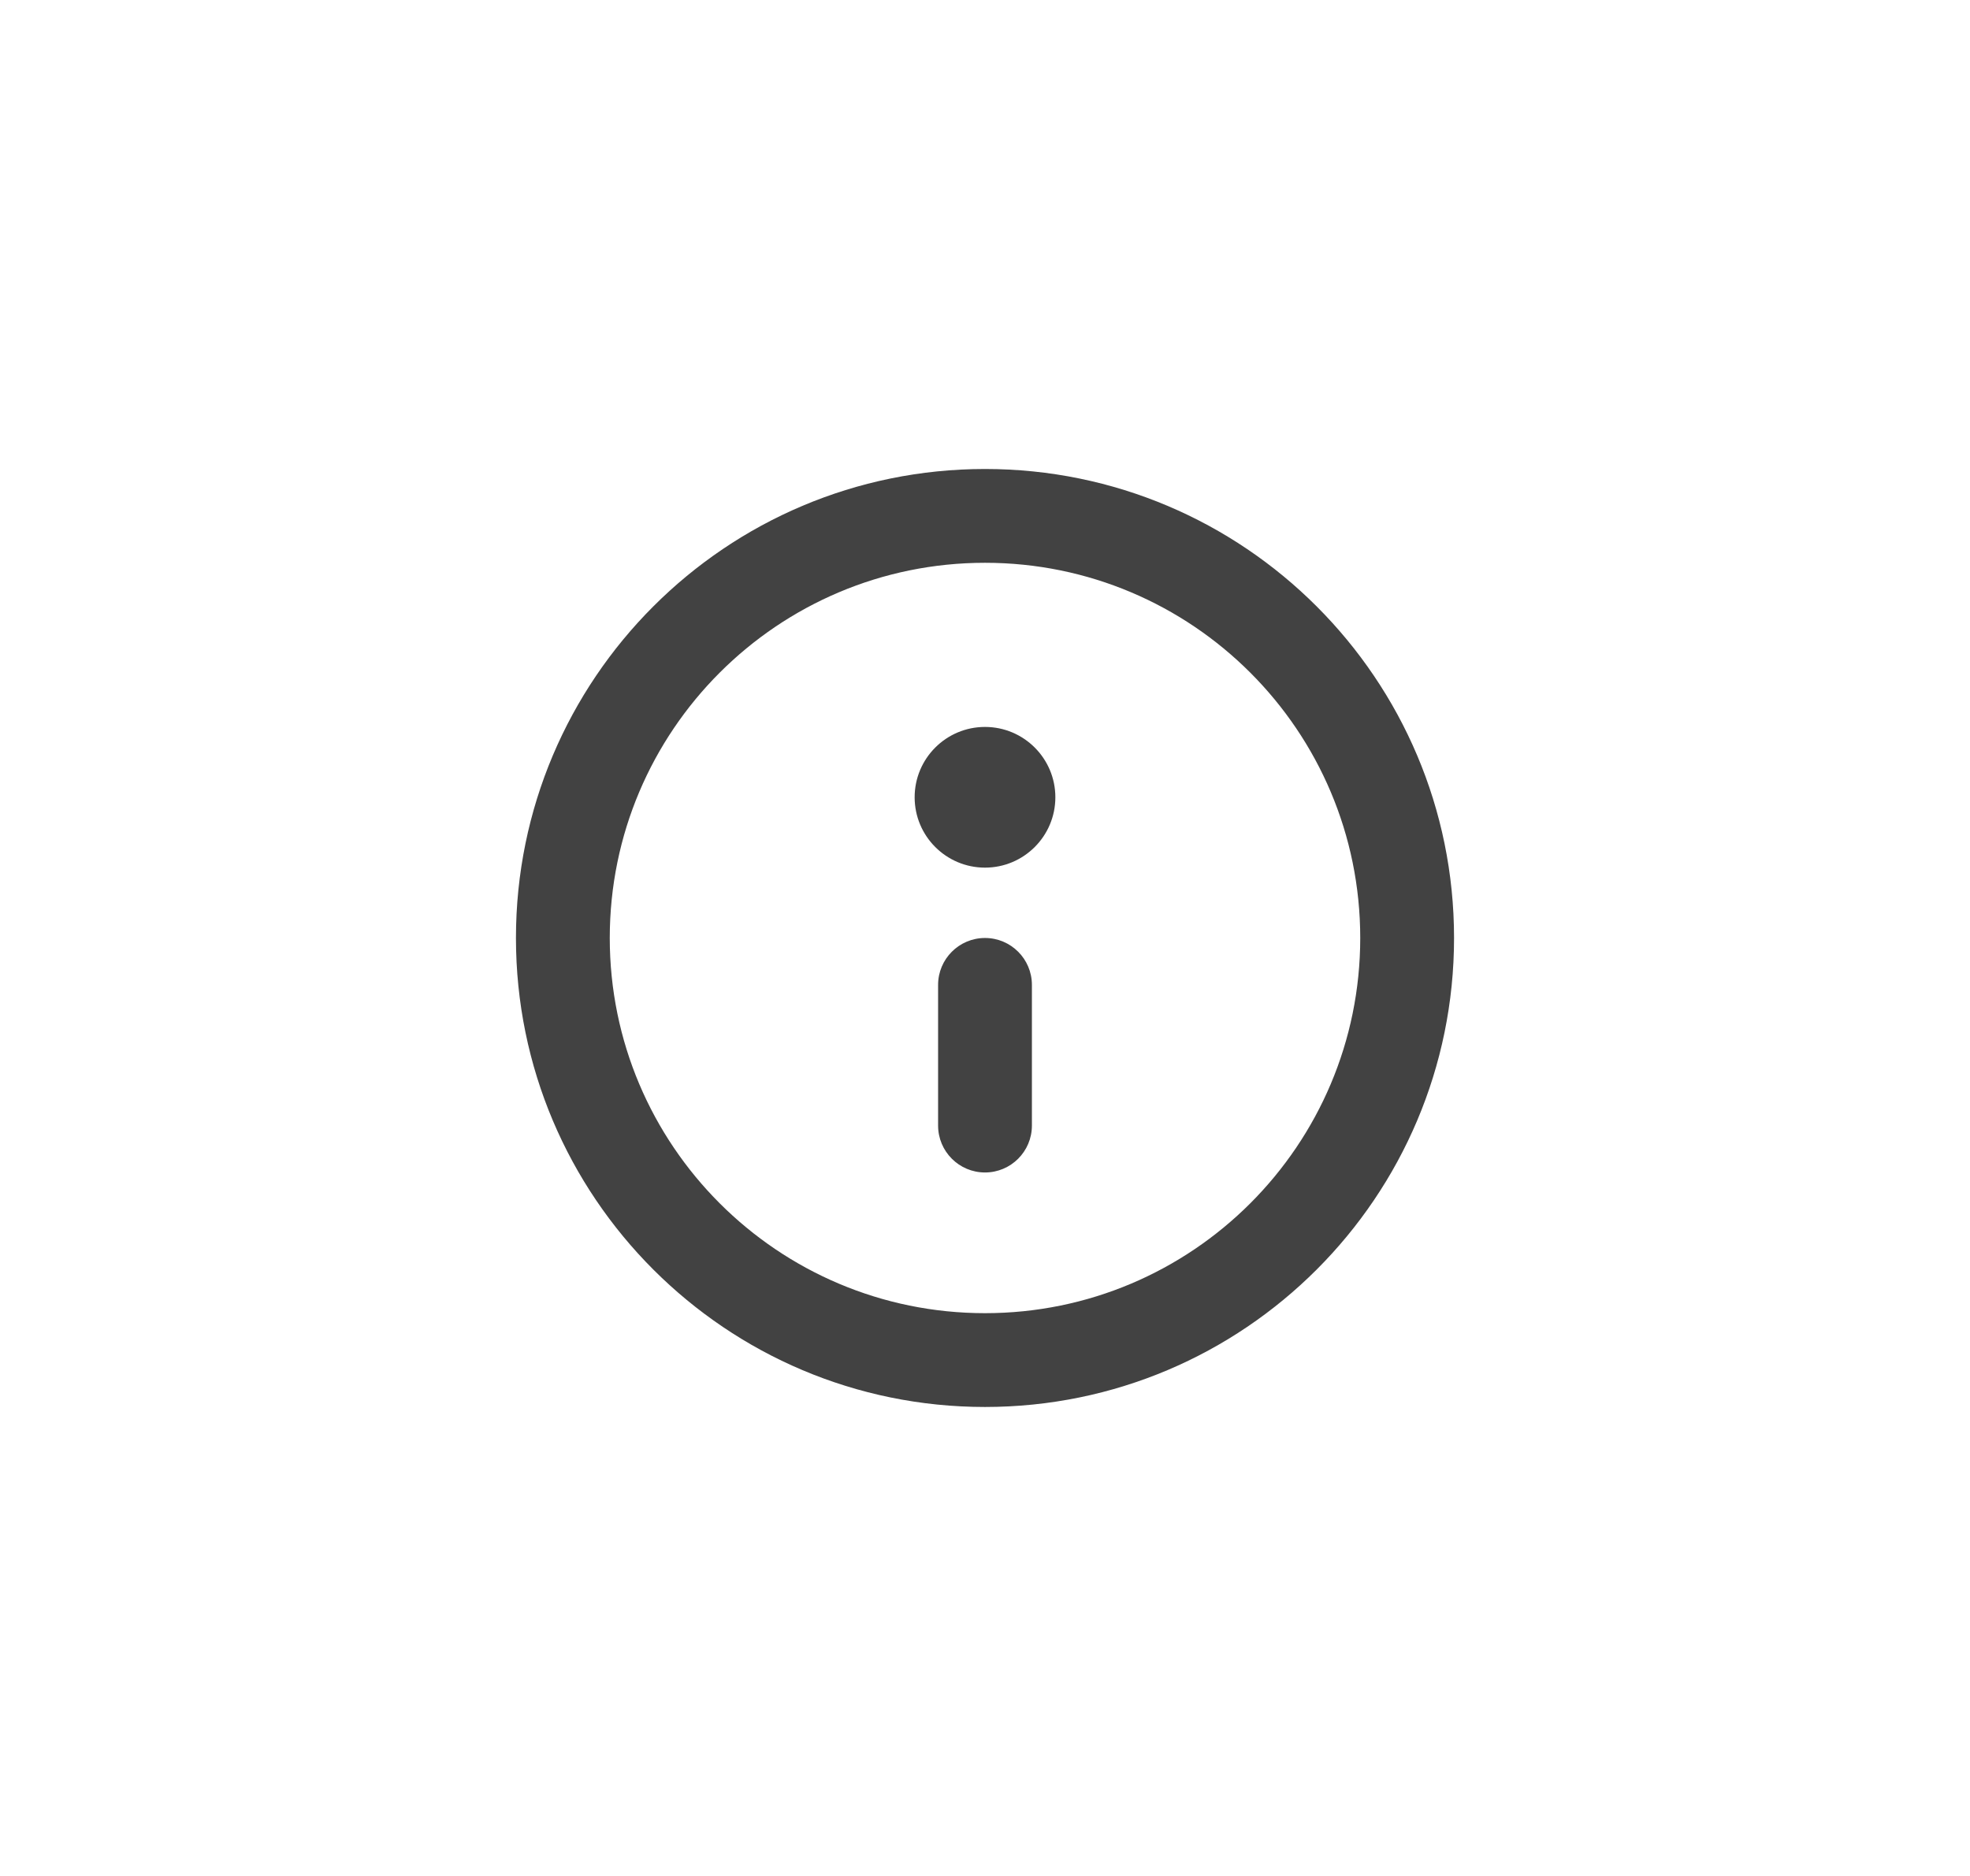 <svg width="21" height="20" viewBox="0 0 21 20" fill="none" xmlns="http://www.w3.org/2000/svg">
<path d="M10 10.5C10 10.224 10.224 10 10.5 10C10.776 10 11 10.224 11 10.5V12C11 12.276 10.776 12.5 10.5 12.5C10.224 12.5 10 12.276 10 12V10.5ZM10.5 7.75C10.086 7.75 9.75 8.086 9.75 8.5C9.75 8.914 10.086 9.25 10.5 9.25C10.914 9.25 11.25 8.914 11.25 8.5C11.25 8.086 10.914 7.75 10.5 7.75ZM5.5 10C5.5 7.239 7.739 5 10.5 5C13.261 5 15.5 7.239 15.5 10C15.5 12.761 13.261 15 10.5 15C7.739 15 5.5 12.761 5.5 10ZM10.5 6C8.291 6 6.5 7.791 6.5 10C6.5 12.209 8.291 14 10.5 14C12.709 14 14.5 12.209 14.5 10C14.5 7.791 12.709 6 10.5 6Z" fill="#424242"/>
</svg>
